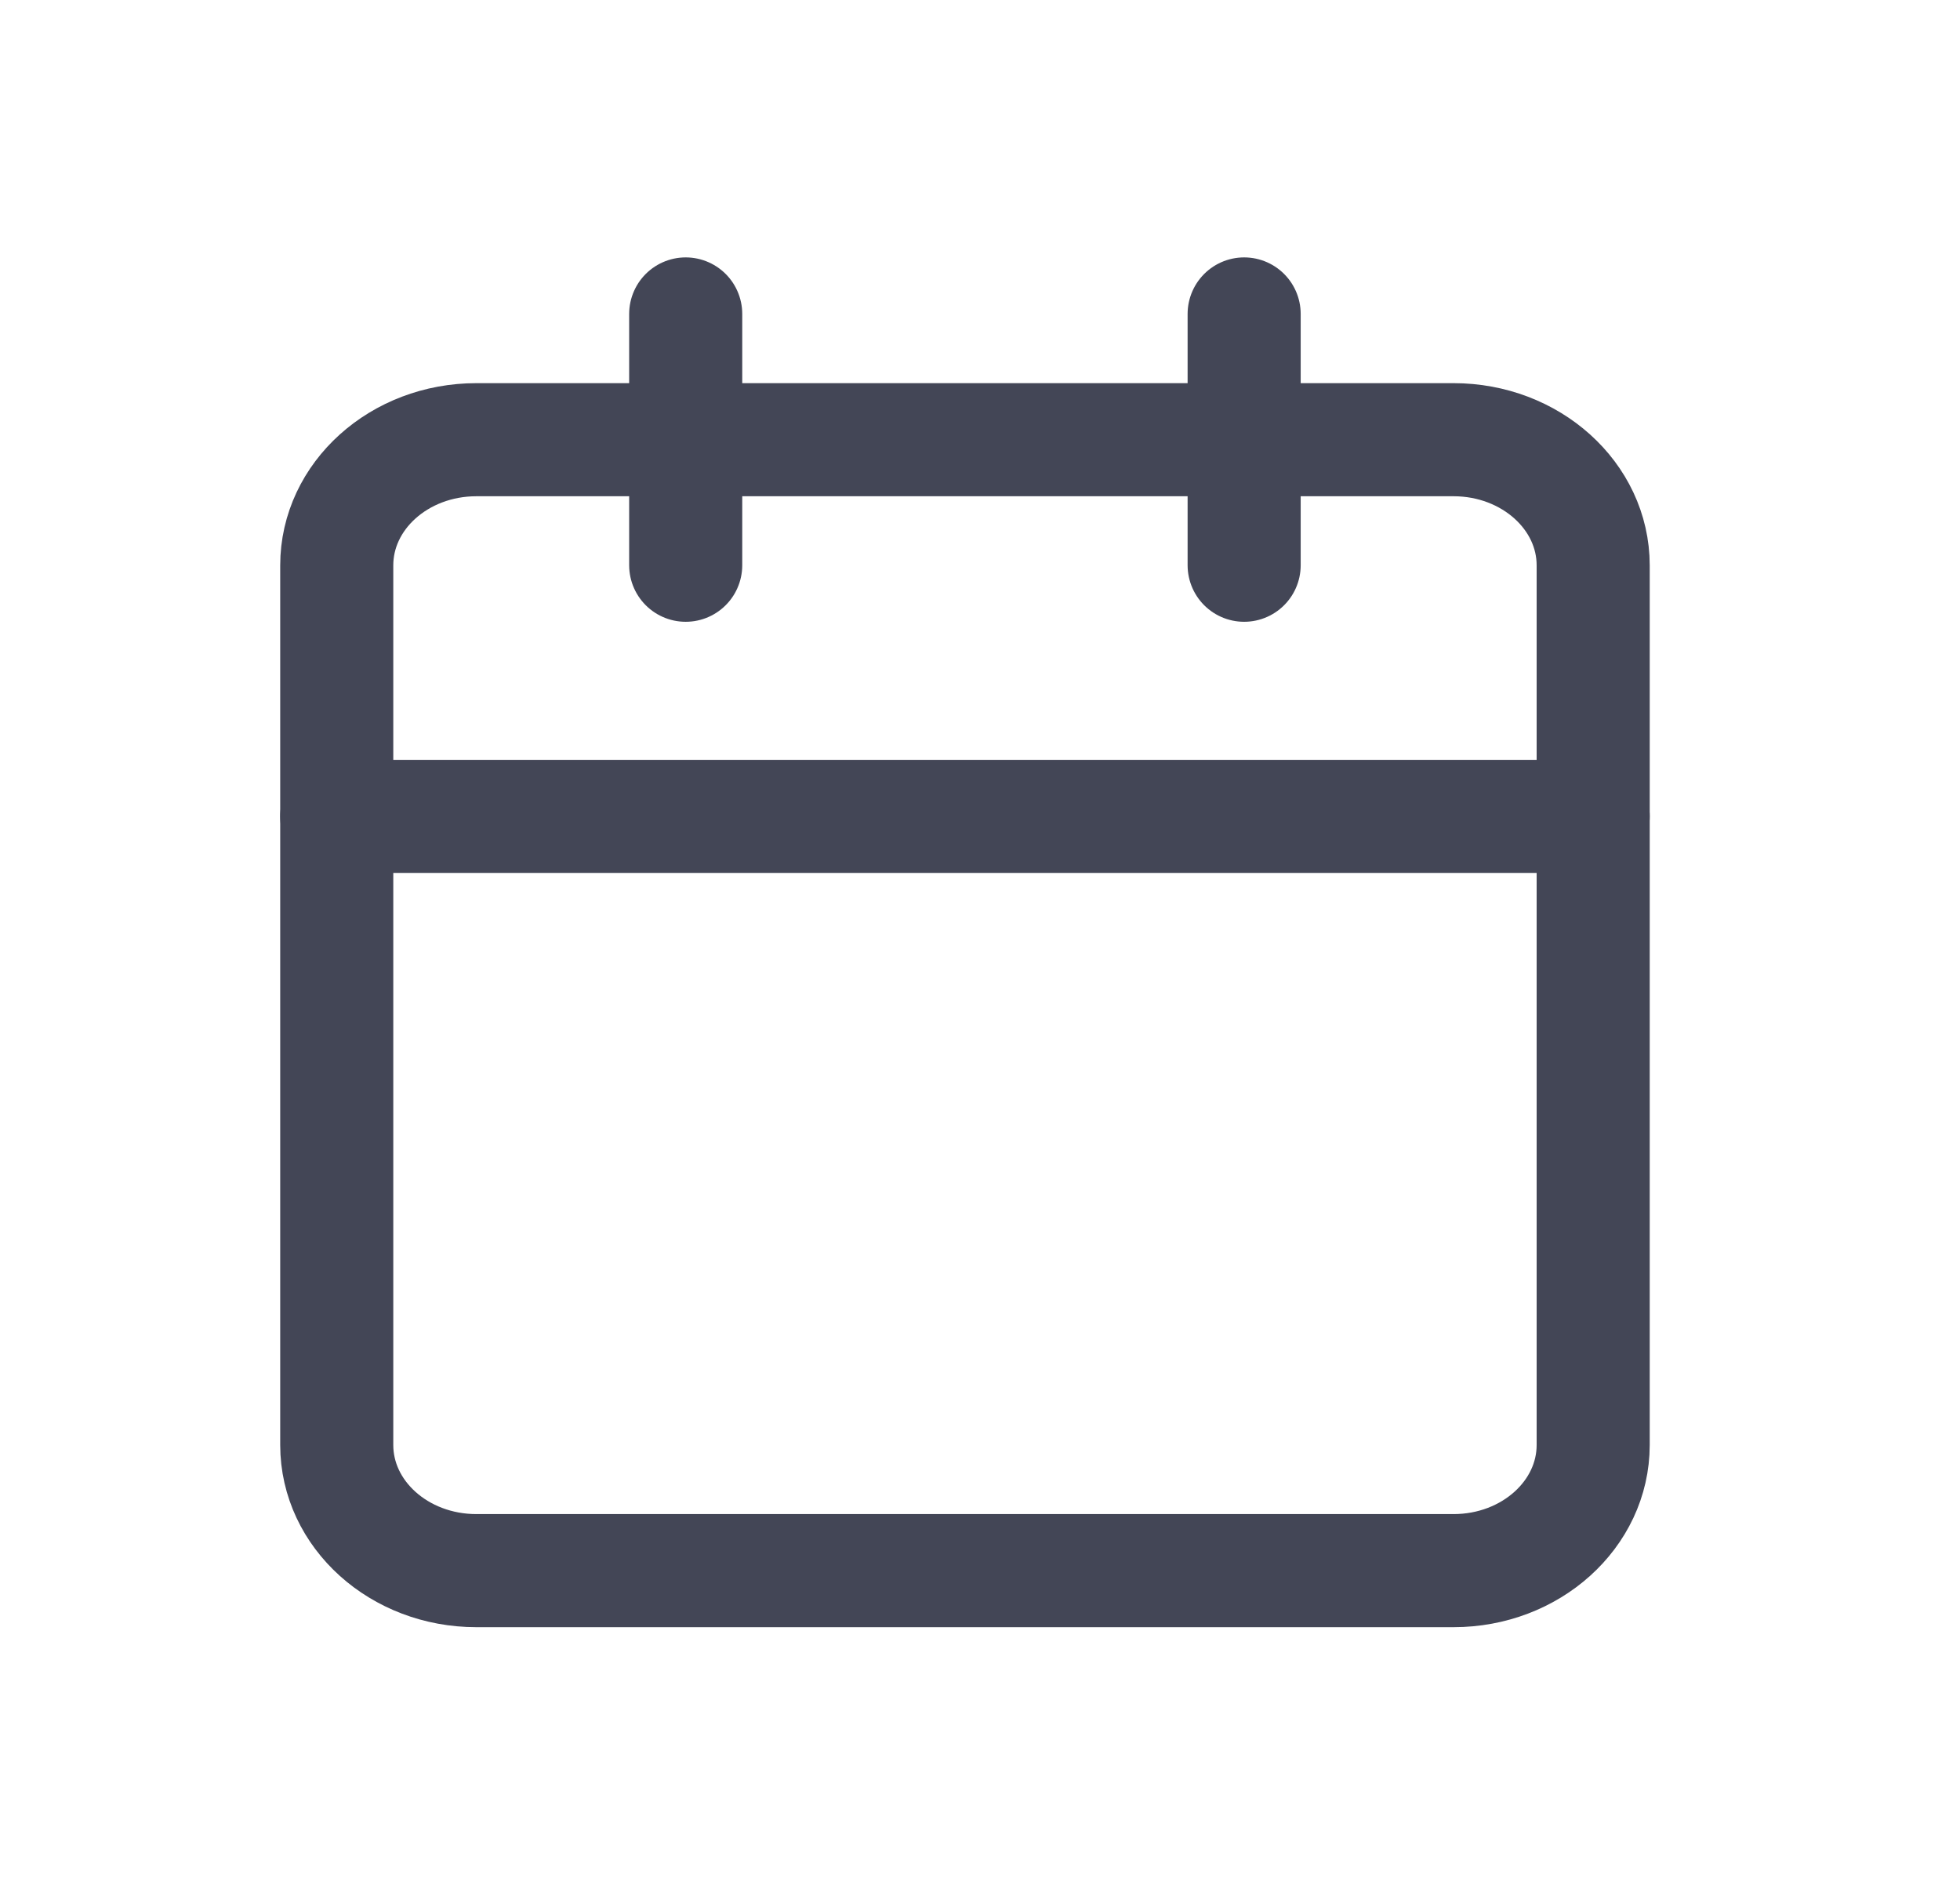 <svg width="26" height="25" viewBox="0 0 26 25" fill="none" xmlns="http://www.w3.org/2000/svg">
<path d="M19.282 5.832H6.319C5.296 5.832 4.467 6.578 4.467 7.499V19.165C4.467 20.086 5.296 20.832 6.319 20.832H19.282C20.304 20.832 21.134 20.086 21.134 19.165V7.499C21.134 6.578 20.304 5.832 19.282 5.832Z" stroke="#434656" stroke-width="1.5" stroke-linecap="round" stroke-linejoin="round"/>
<path d="M16.504 4.164V7.497" stroke="#434656" stroke-width="1.5" stroke-linecap="round" stroke-linejoin="round"/>
<path d="M9.096 4.164V7.497" stroke="#434656" stroke-width="1.5" stroke-linecap="round" stroke-linejoin="round"/>
<path d="M4.467 10.828H21.134" stroke="#434656" stroke-width="1.5" stroke-linecap="round" stroke-linejoin="round"/>
</svg>
